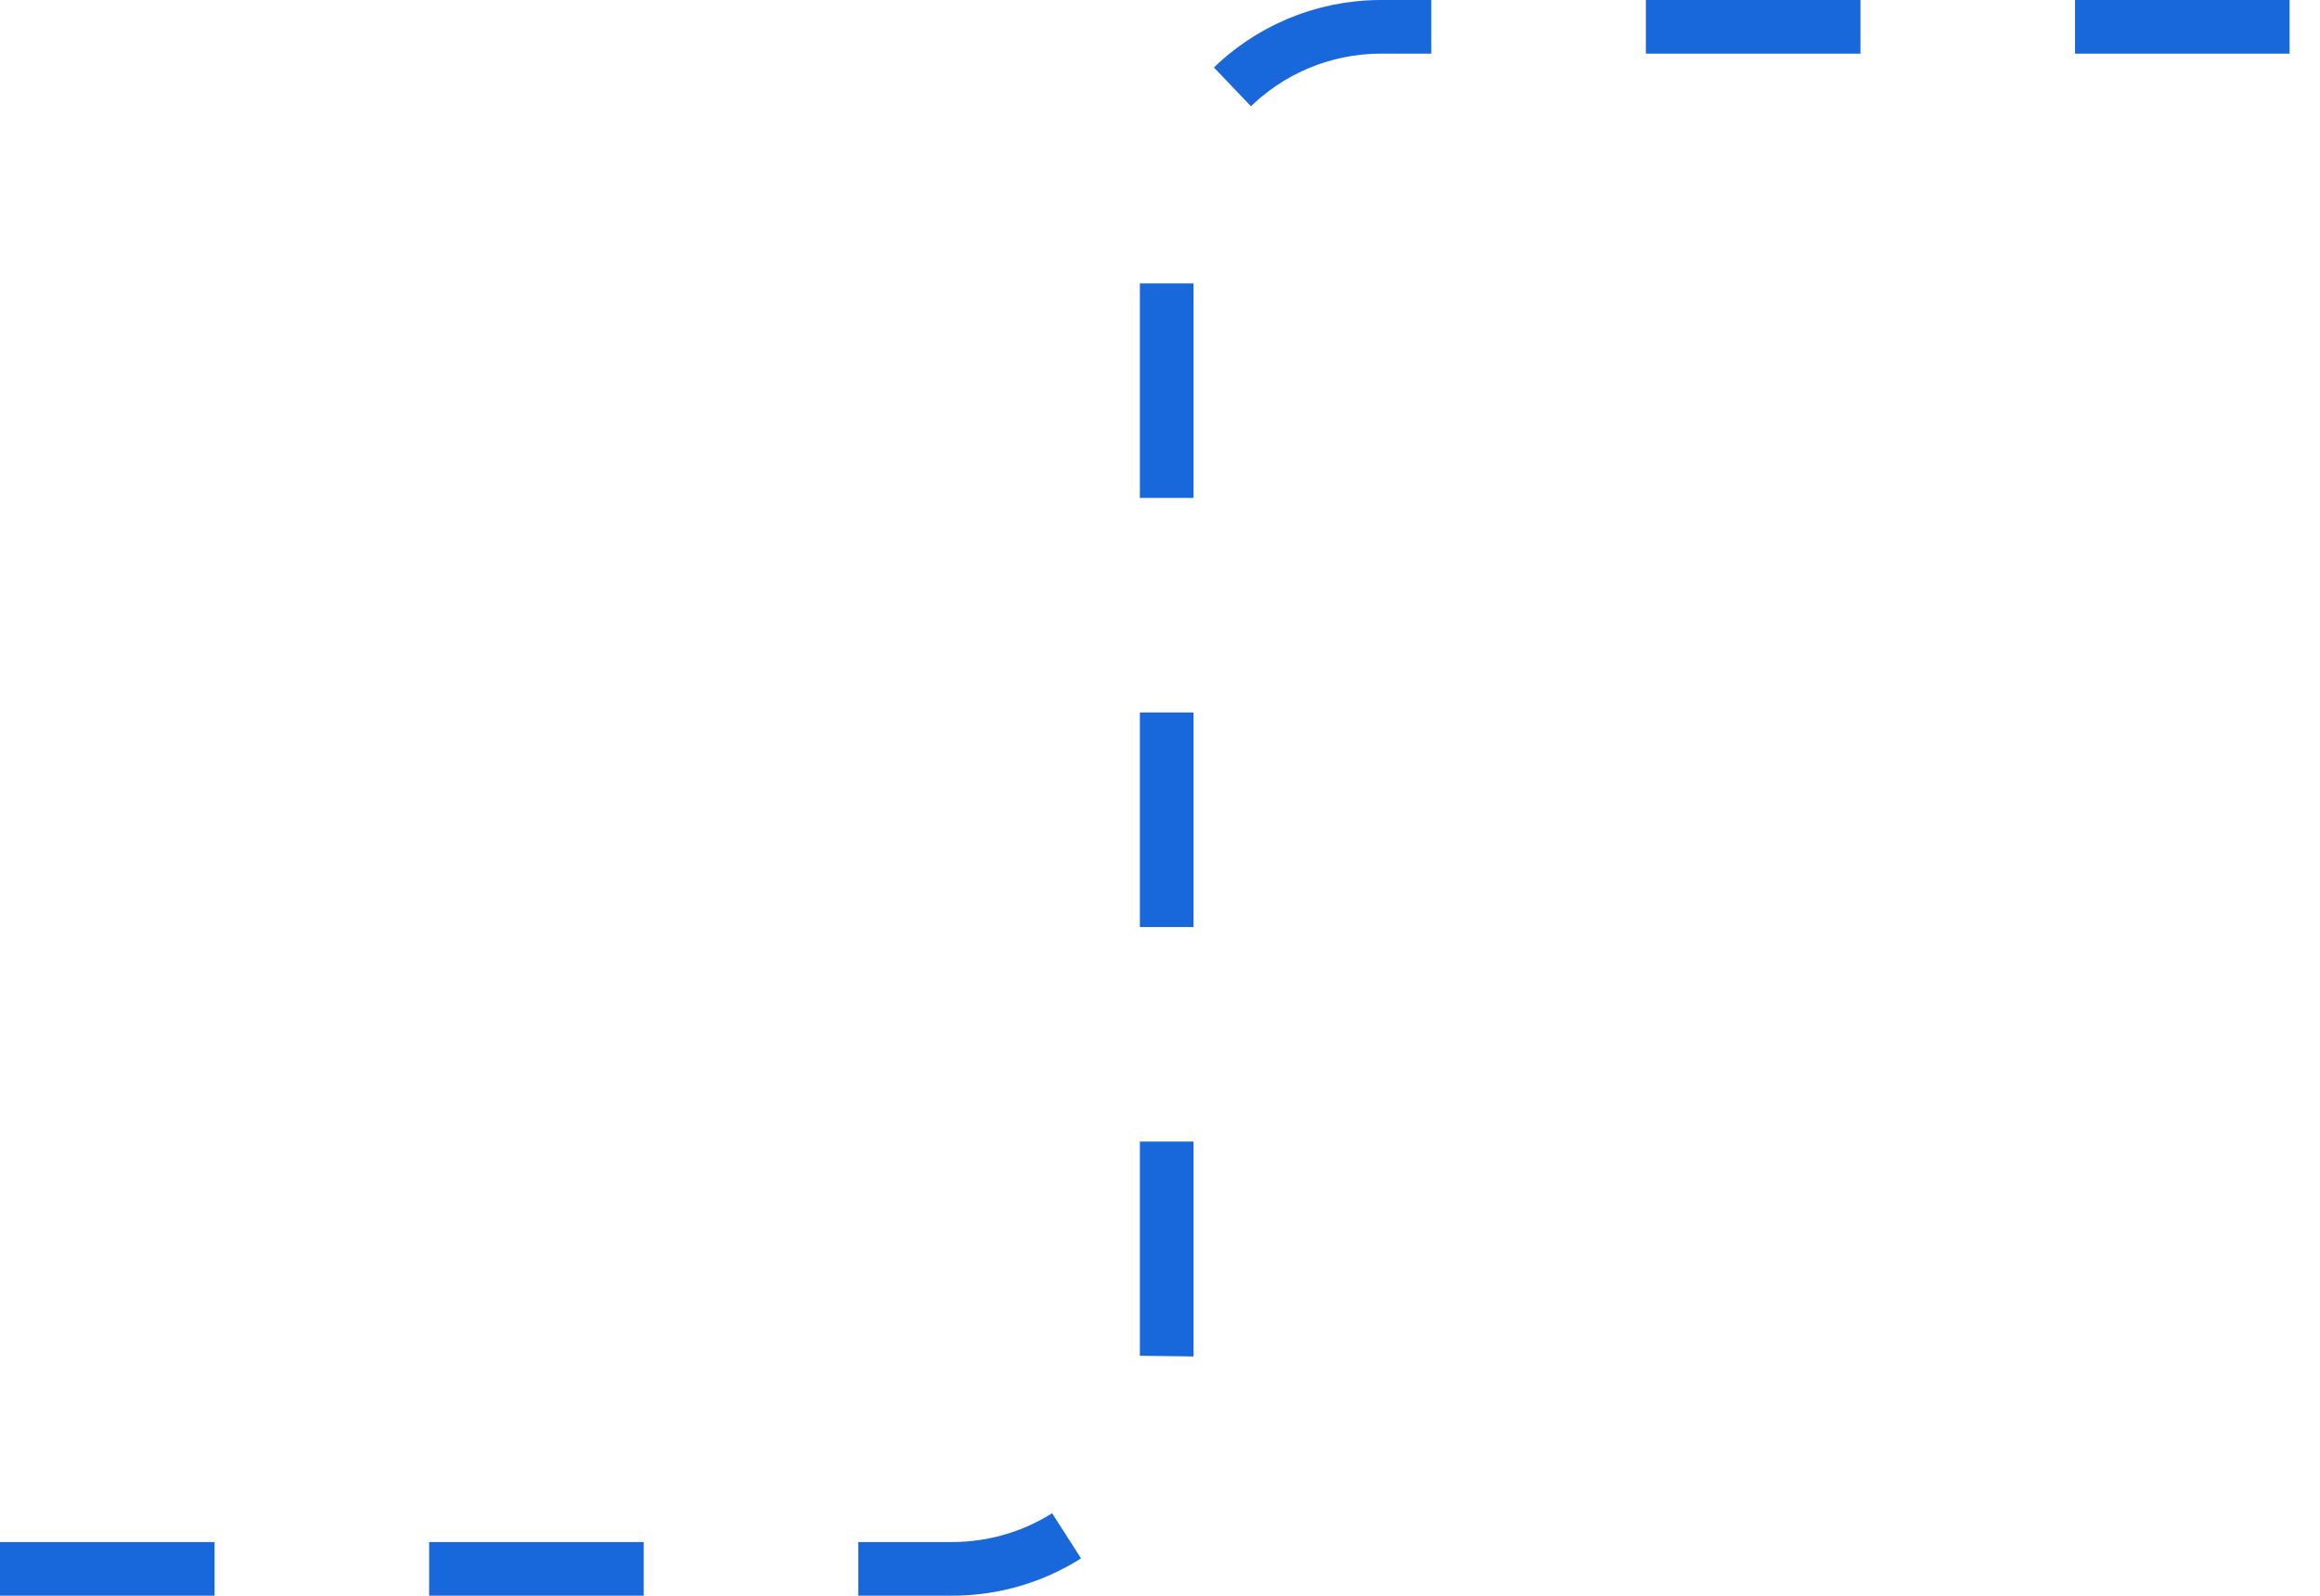 <svg width="173" height="119" viewBox="0 0 173 119" fill="none" xmlns="http://www.w3.org/2000/svg">
<path d="M0 117H71C79.837 117 87 109.837 87 101V18C87 9.163 94.163 2 103 2H173" stroke="#1868DB" stroke-width="4" stroke-dasharray="16 16"/>
</svg>
